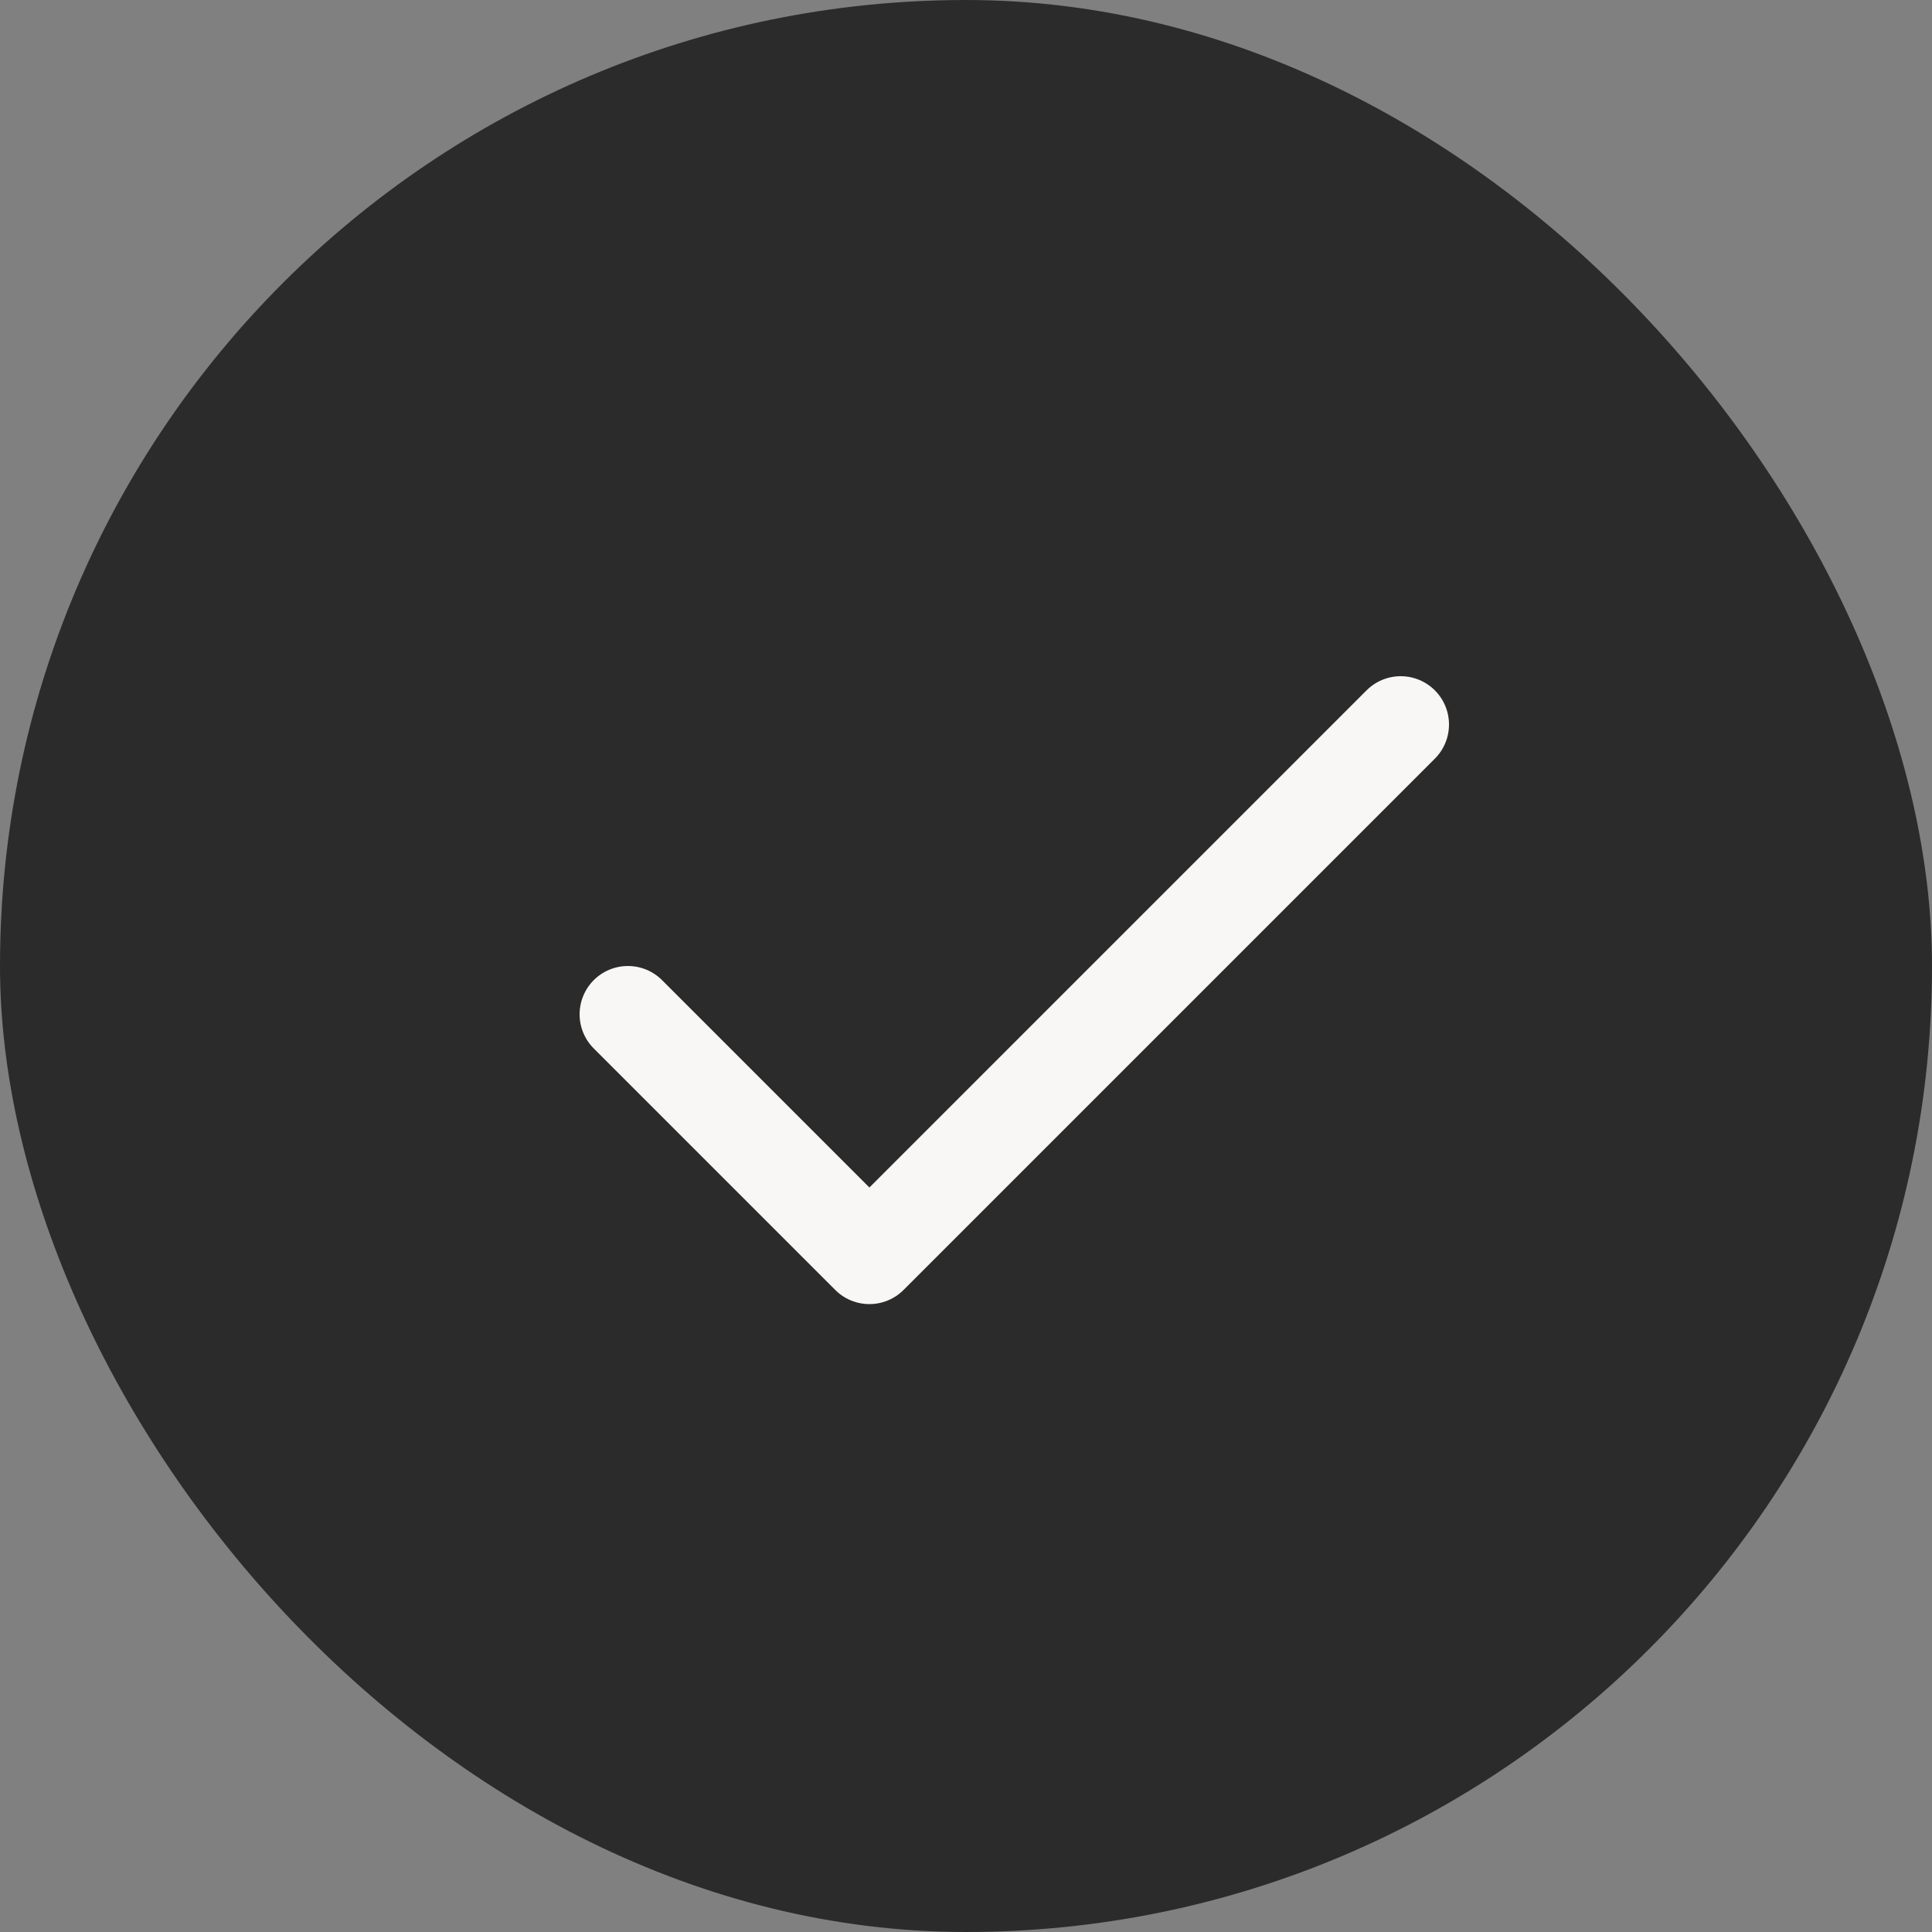 <svg width="40" height="40" viewBox="0 0 40 40" fill="none" xmlns="http://www.w3.org/2000/svg">
<rect x="0" y="0" width="40" height="40" fill="#808080" stroke="none"/>
<rect width="40" height="40" rx="20" fill="#2B2B2B"/>
<path d="M29 15L18 26L13 21" stroke="#F8F7F5" stroke-width="2" stroke-linecap="round" stroke-linejoin="round"/>
</svg>

